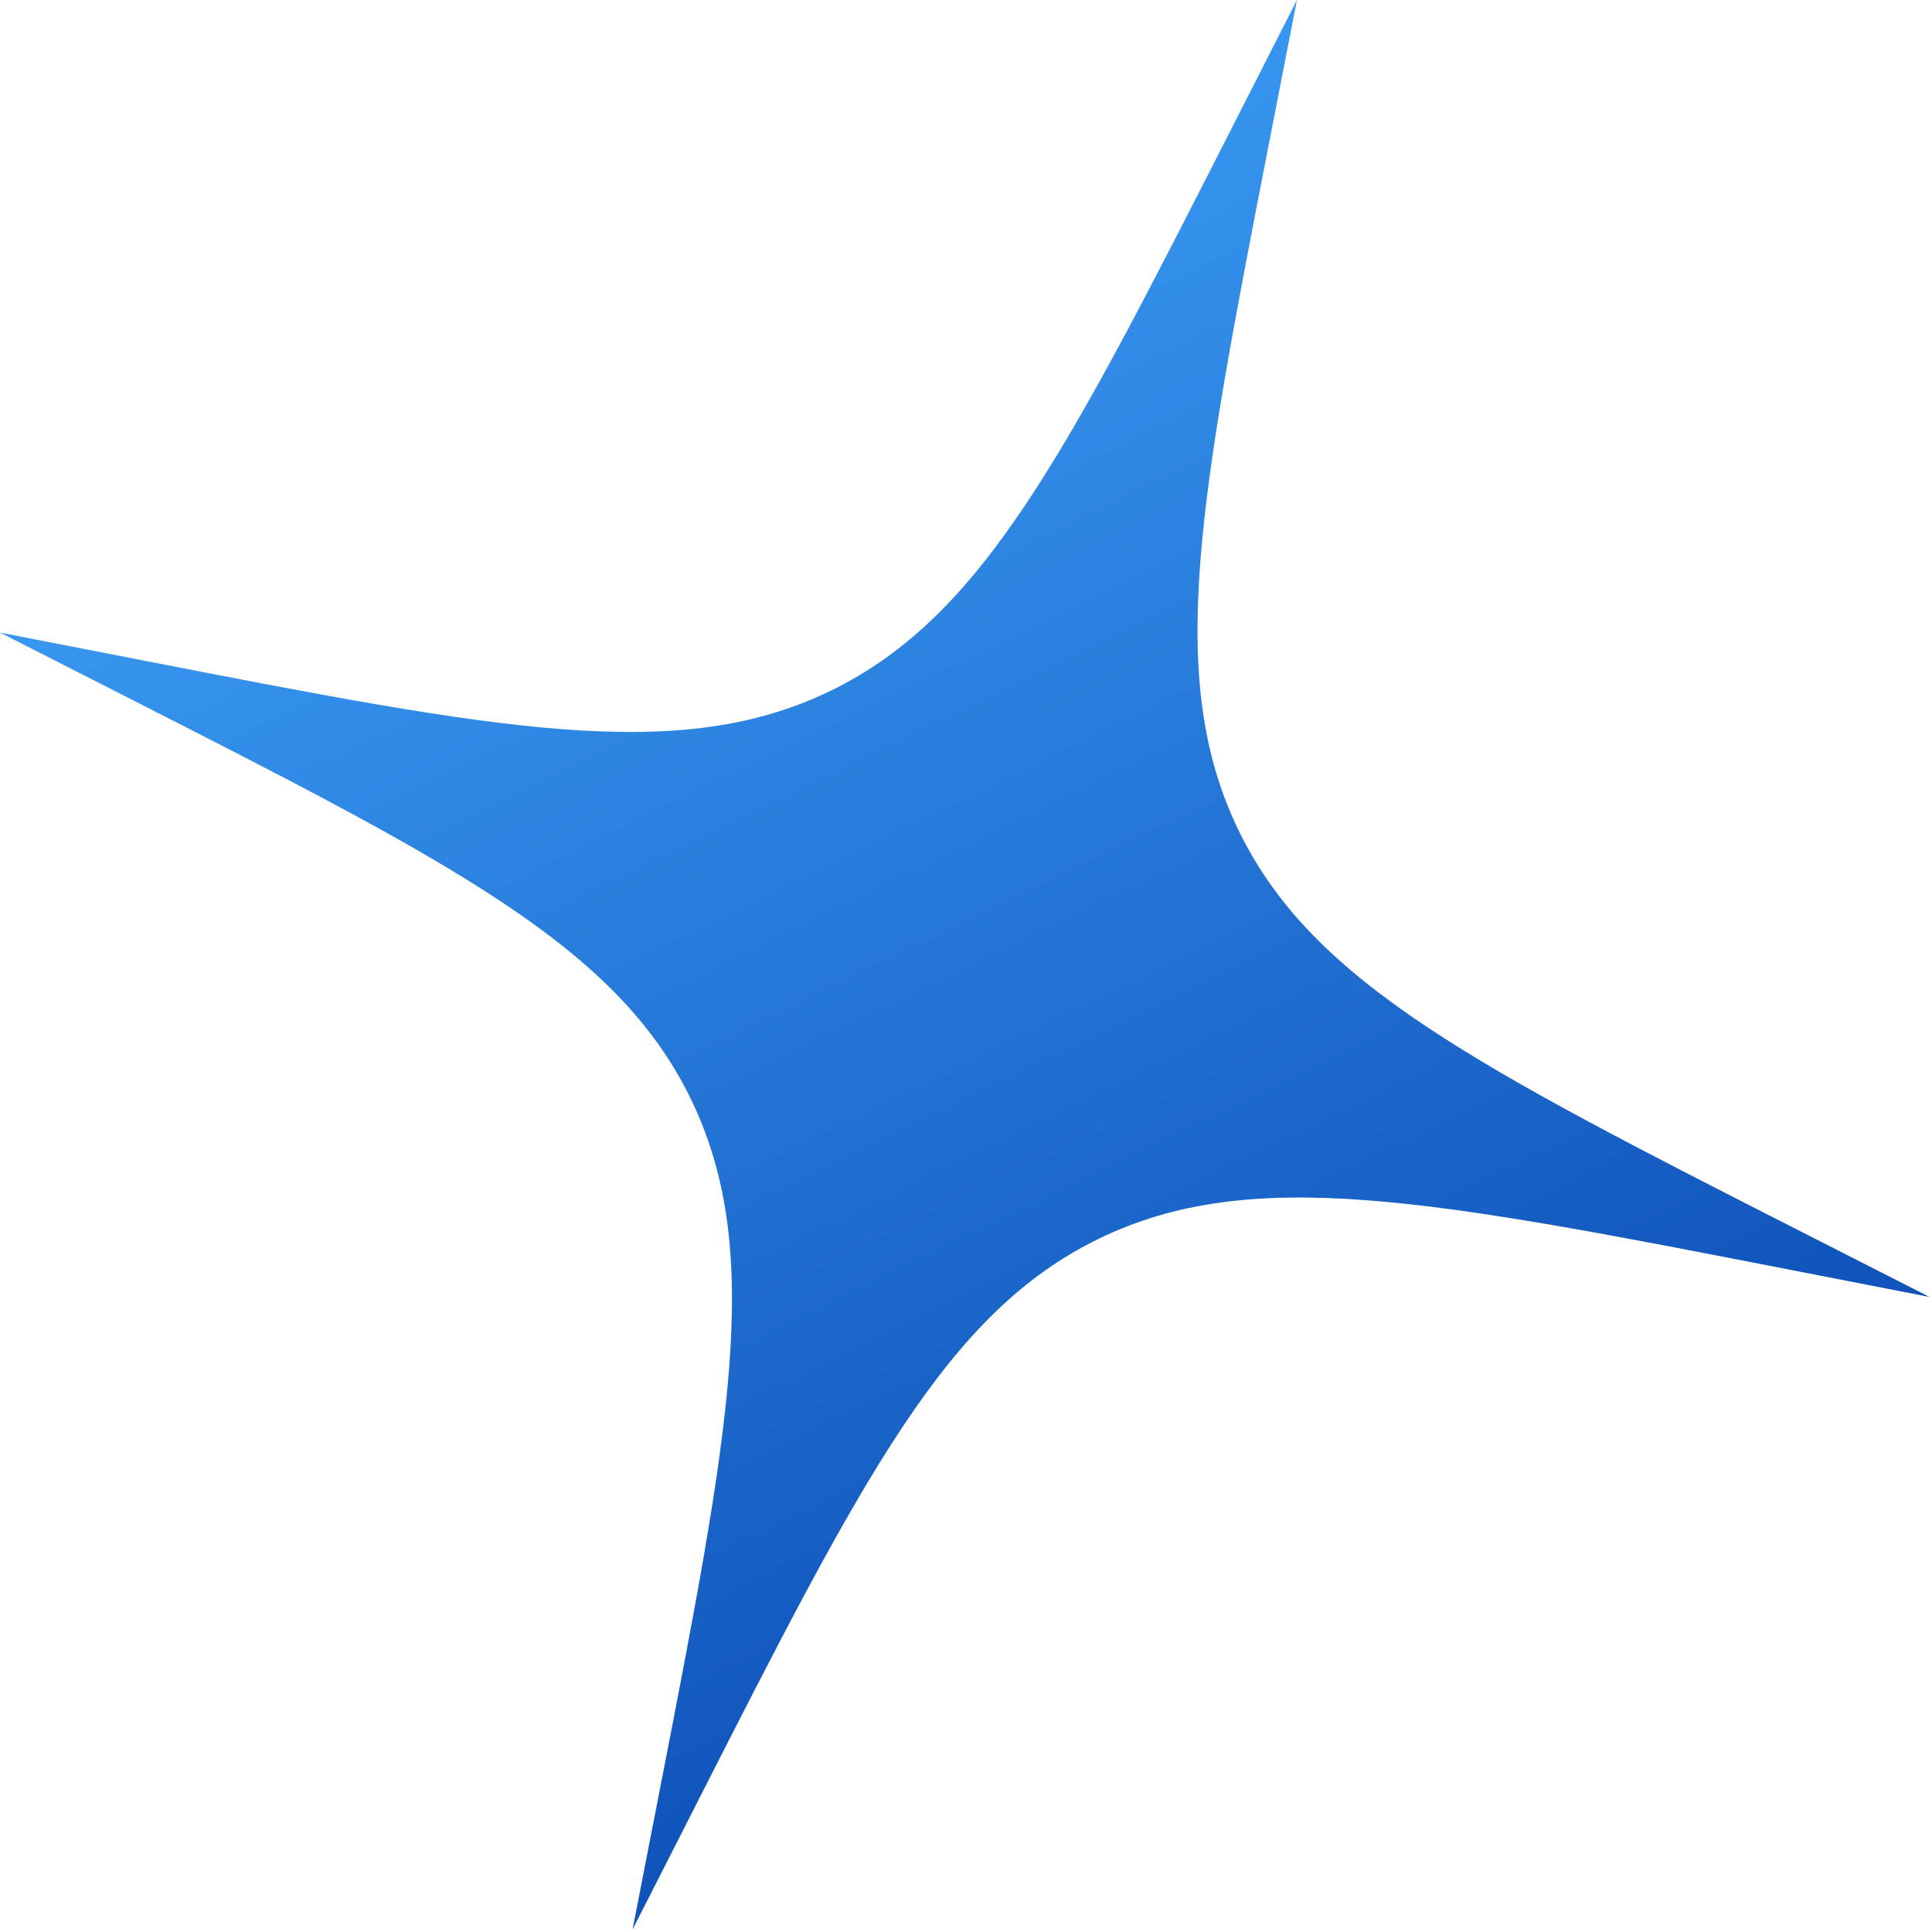 <svg xmlns="http://www.w3.org/2000/svg" width="513" height="513" viewBox="0 0 513 513" fill="none"><path d="M33.225 184.869C120.174 229.113 163.648 251.235 183.37 291.673C203.093 332.11 193.76 379.988 175.094 475.743L167.962 512.332L184.868 479.109C229.112 392.16 251.234 348.686 291.672 328.964C332.109 309.241 379.986 318.574 475.742 337.24L512.333 344.372L479.108 327.466C392.16 283.221 348.686 261.099 328.963 220.662C309.241 180.225 318.573 132.347 337.239 36.591L344.372 0L327.465 33.226C283.221 120.174 261.098 163.648 220.661 183.371C180.224 203.093 132.346 193.76 36.59 175.095L0 167.962L33.225 184.869Z" fill="url(#paint0_linear_96_2288)"></path><defs><linearGradient id="paint0_linear_96_2288" x1="172.186" y1="83.981" x2="340.147" y2="428.353" gradientUnits="userSpaceOnUse"><stop stop-color="#3897F0"></stop><stop offset="1" stop-color="#0F52BA"></stop></linearGradient></defs></svg>